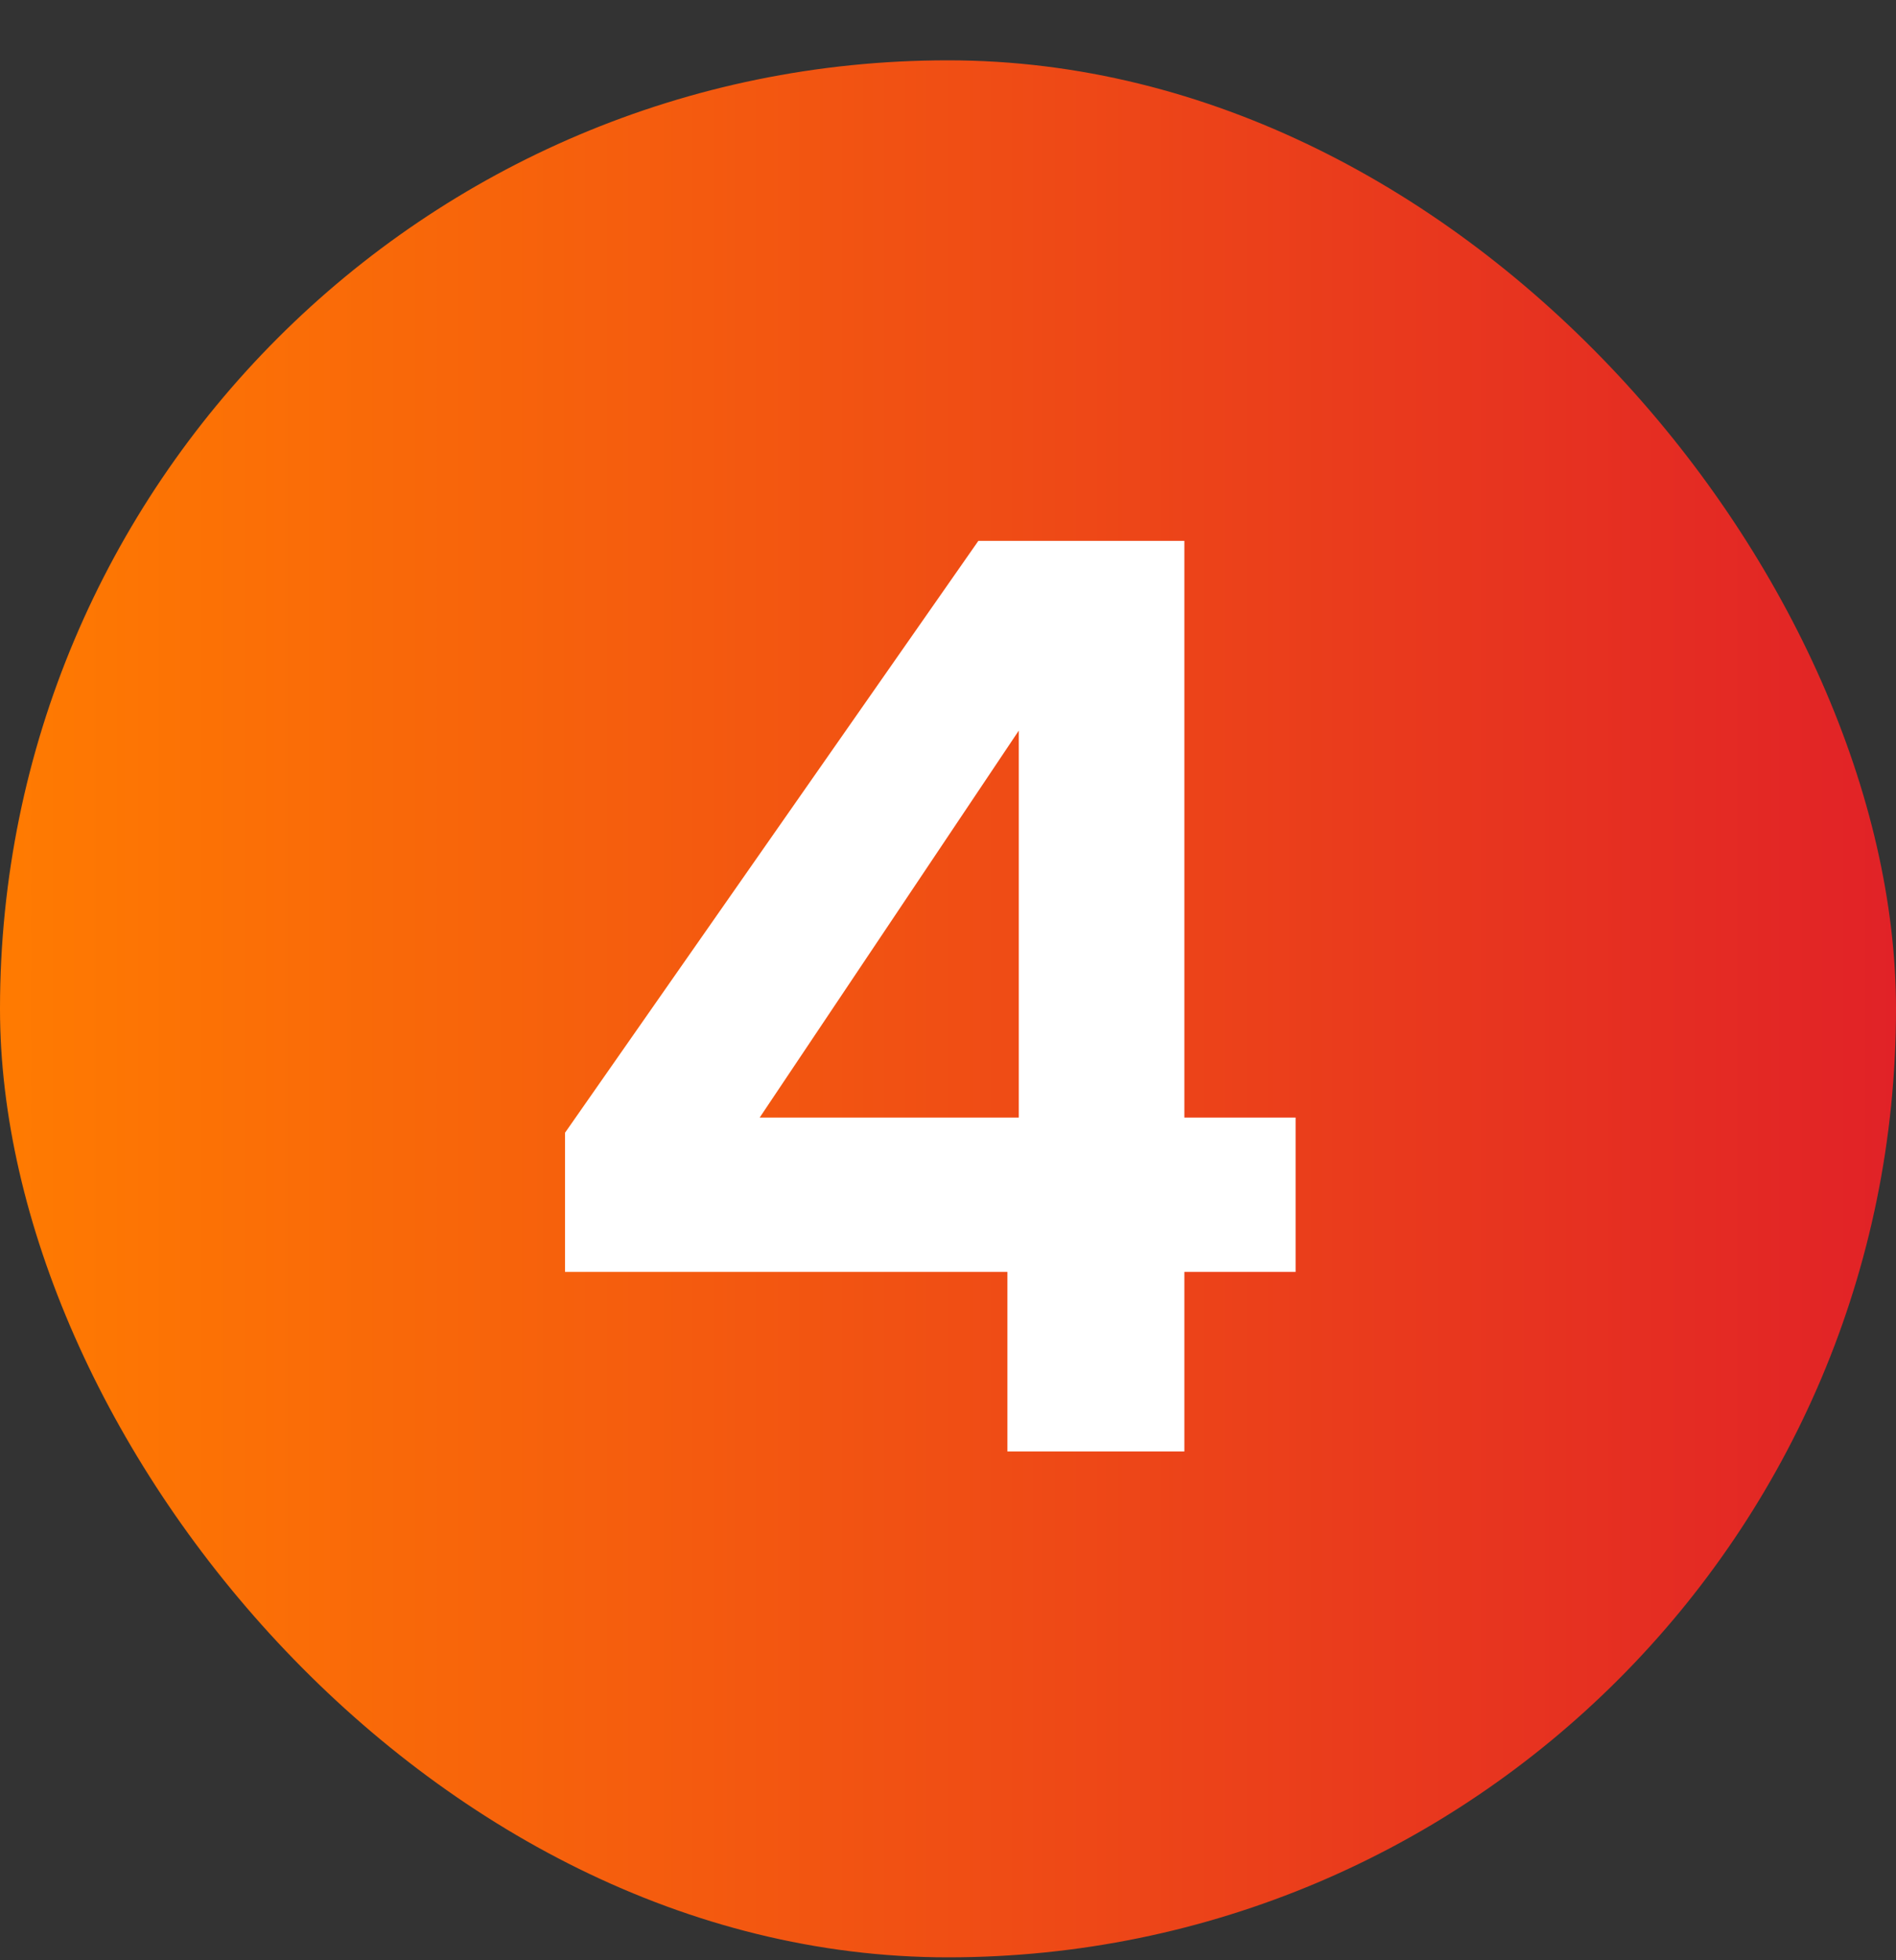 <svg width="30" height="31" viewBox="0 0 30 31" fill="none" xmlns="http://www.w3.org/2000/svg">
<rect x="0" y="0" width="30" height="31" fill="#333333" stroke="none"/>
<rect y="0.954" width="30" height="30" rx="15" fill="url(#paint0_linear_1916_27780)"/>
<path d="M8.94 20.114V17.914L15.48 8.554H18.74V17.674H20.5V20.114H18.74V22.954H15.94V20.114H8.94ZM16.12 11.554L12.02 17.674H16.12V11.554Z" fill="white"/>
<defs>
<linearGradient id="paint0_linear_1916_27780" x1="2.23517e-07" y1="15.954" x2="30" y2="15.954" gradientUnits="userSpaceOnUse">
<stop stop-color="#FF7B01"/>
<stop offset="1" stop-color="#E12227"/>
</linearGradient>
</defs>
</svg>
